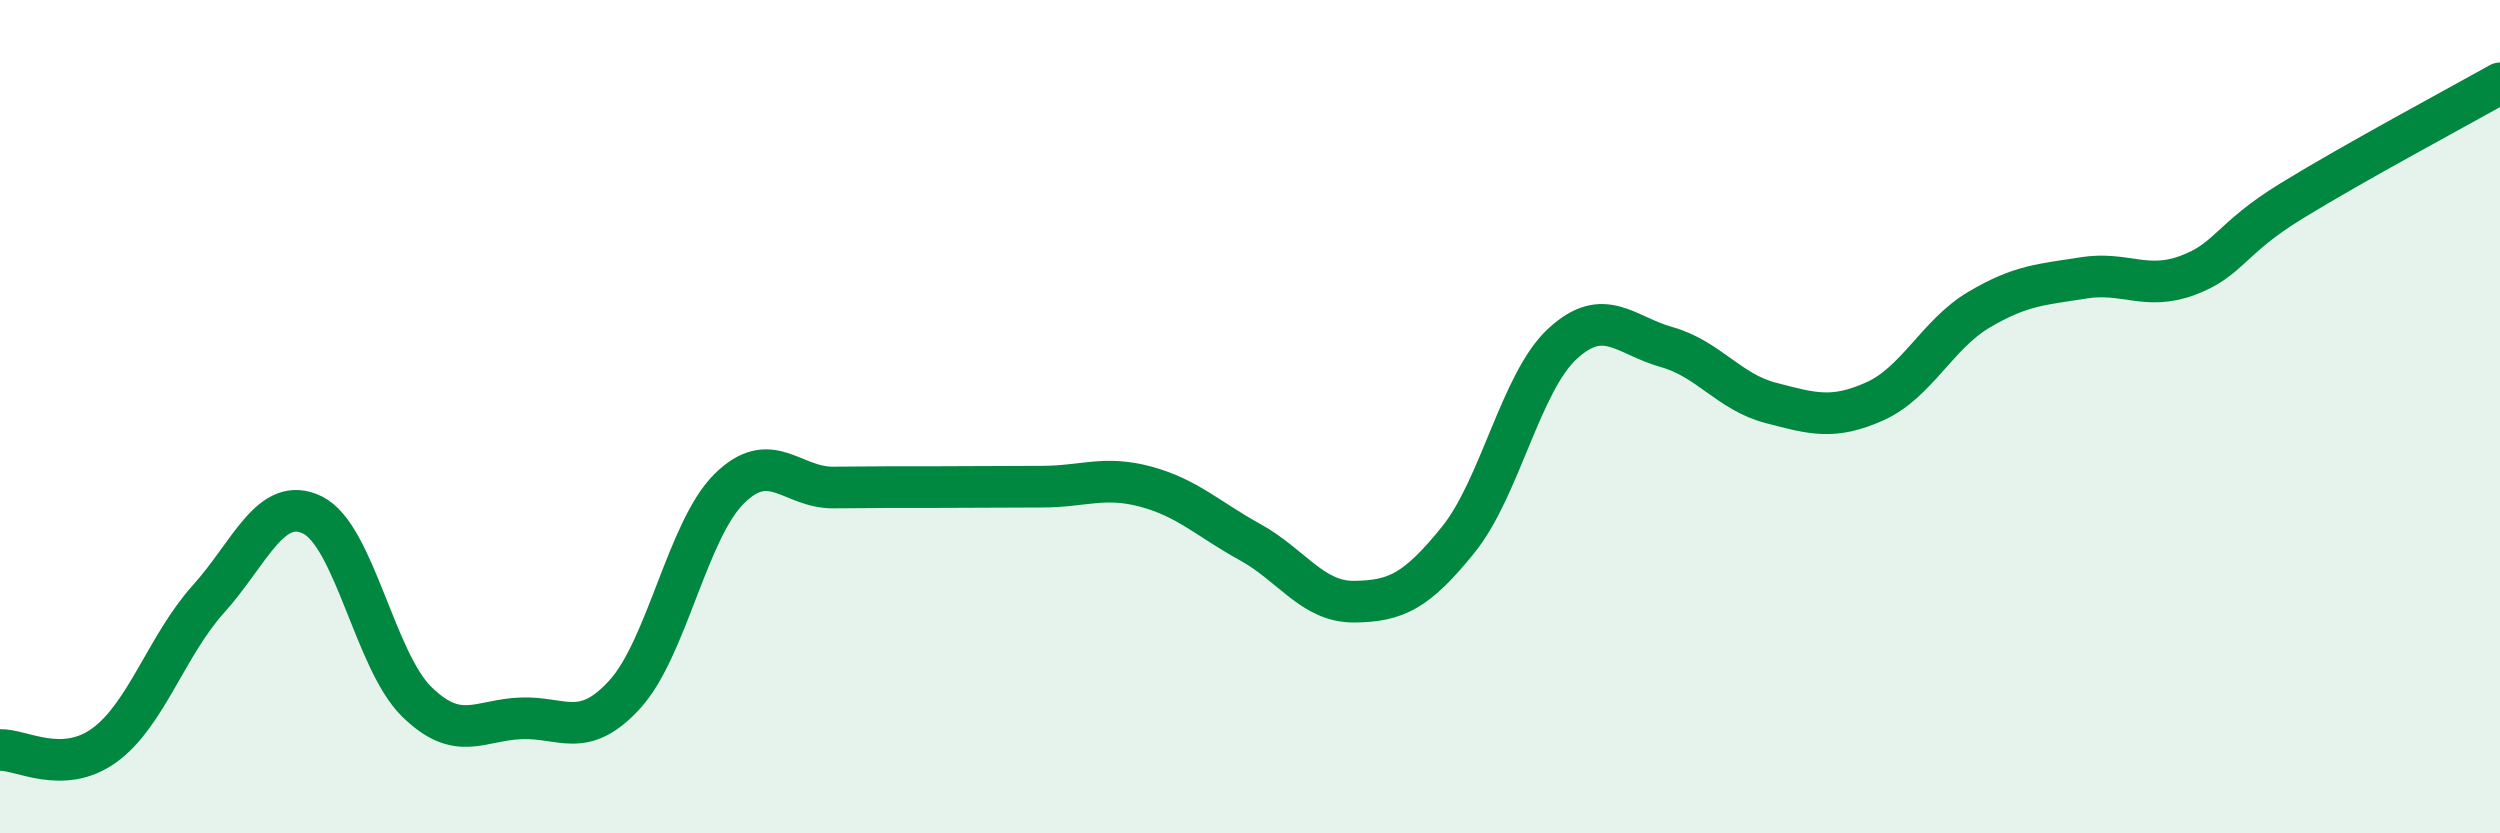 
    <svg width="60" height="20" viewBox="0 0 60 20" xmlns="http://www.w3.org/2000/svg">
      <path
        d="M 0,18 C 0.5,17.98 1.5,18.61 2.5,17.89 C 3.5,17.17 4,15.49 5,14.38 C 6,13.27 6.5,11.87 7.5,12.36 C 8.5,12.85 9,15.86 10,16.84 C 11,17.82 11.5,17.28 12.5,17.24 C 13.5,17.2 14,17.76 15,16.66 C 16,15.56 16.5,12.72 17.5,11.73 C 18.5,10.74 19,11.71 20,11.7 C 21,11.69 21.5,11.69 22.5,11.69 C 23.5,11.69 24,11.68 25,11.68 C 26,11.68 26.5,11.41 27.5,11.68 C 28.5,11.95 29,12.46 30,13.01 C 31,13.56 31.5,14.45 32.5,14.44 C 33.5,14.43 34,14.19 35,12.95 C 36,11.71 36.5,9.17 37.5,8.25 C 38.5,7.33 39,8.05 40,8.33 C 41,8.61 41.5,9.41 42.5,9.67 C 43.5,9.93 44,10.08 45,9.63 C 46,9.18 46.5,8.02 47.5,7.43 C 48.5,6.84 49,6.83 50,6.67 C 51,6.51 51.5,6.98 52.5,6.61 C 53.5,6.24 53.5,5.74 55,4.82 C 56.5,3.9 59,2.56 60,2L60 20L0 20Z"
        fill="#008740"
        opacity="0.1"
        stroke-linecap="round"
        stroke-linejoin="round"
      />
      <path
        d="M 0,18 C 0.5,17.98 1.5,18.61 2.5,17.89 C 3.5,17.17 4,15.49 5,14.38 C 6,13.27 6.5,11.87 7.5,12.36 C 8.5,12.85 9,15.86 10,16.84 C 11,17.82 11.5,17.28 12.5,17.24 C 13.5,17.2 14,17.76 15,16.66 C 16,15.56 16.5,12.72 17.5,11.73 C 18.5,10.74 19,11.71 20,11.7 C 21,11.69 21.5,11.69 22.5,11.69 C 23.5,11.69 24,11.68 25,11.68 C 26,11.68 26.5,11.41 27.5,11.68 C 28.5,11.95 29,12.46 30,13.01 C 31,13.56 31.5,14.45 32.5,14.44 C 33.5,14.43 34,14.19 35,12.95 C 36,11.71 36.5,9.17 37.5,8.25 C 38.5,7.33 39,8.05 40,8.33 C 41,8.61 41.5,9.41 42.5,9.67 C 43.5,9.93 44,10.08 45,9.63 C 46,9.18 46.5,8.02 47.5,7.43 C 48.5,6.84 49,6.83 50,6.67 C 51,6.51 51.5,6.98 52.5,6.61 C 53.5,6.24 53.5,5.74 55,4.82 C 56.5,3.9 59,2.56 60,2"
        stroke="#008740"
        stroke-width="1"
        fill="none"
        stroke-linecap="round"
        stroke-linejoin="round"
      />
    </svg>
  